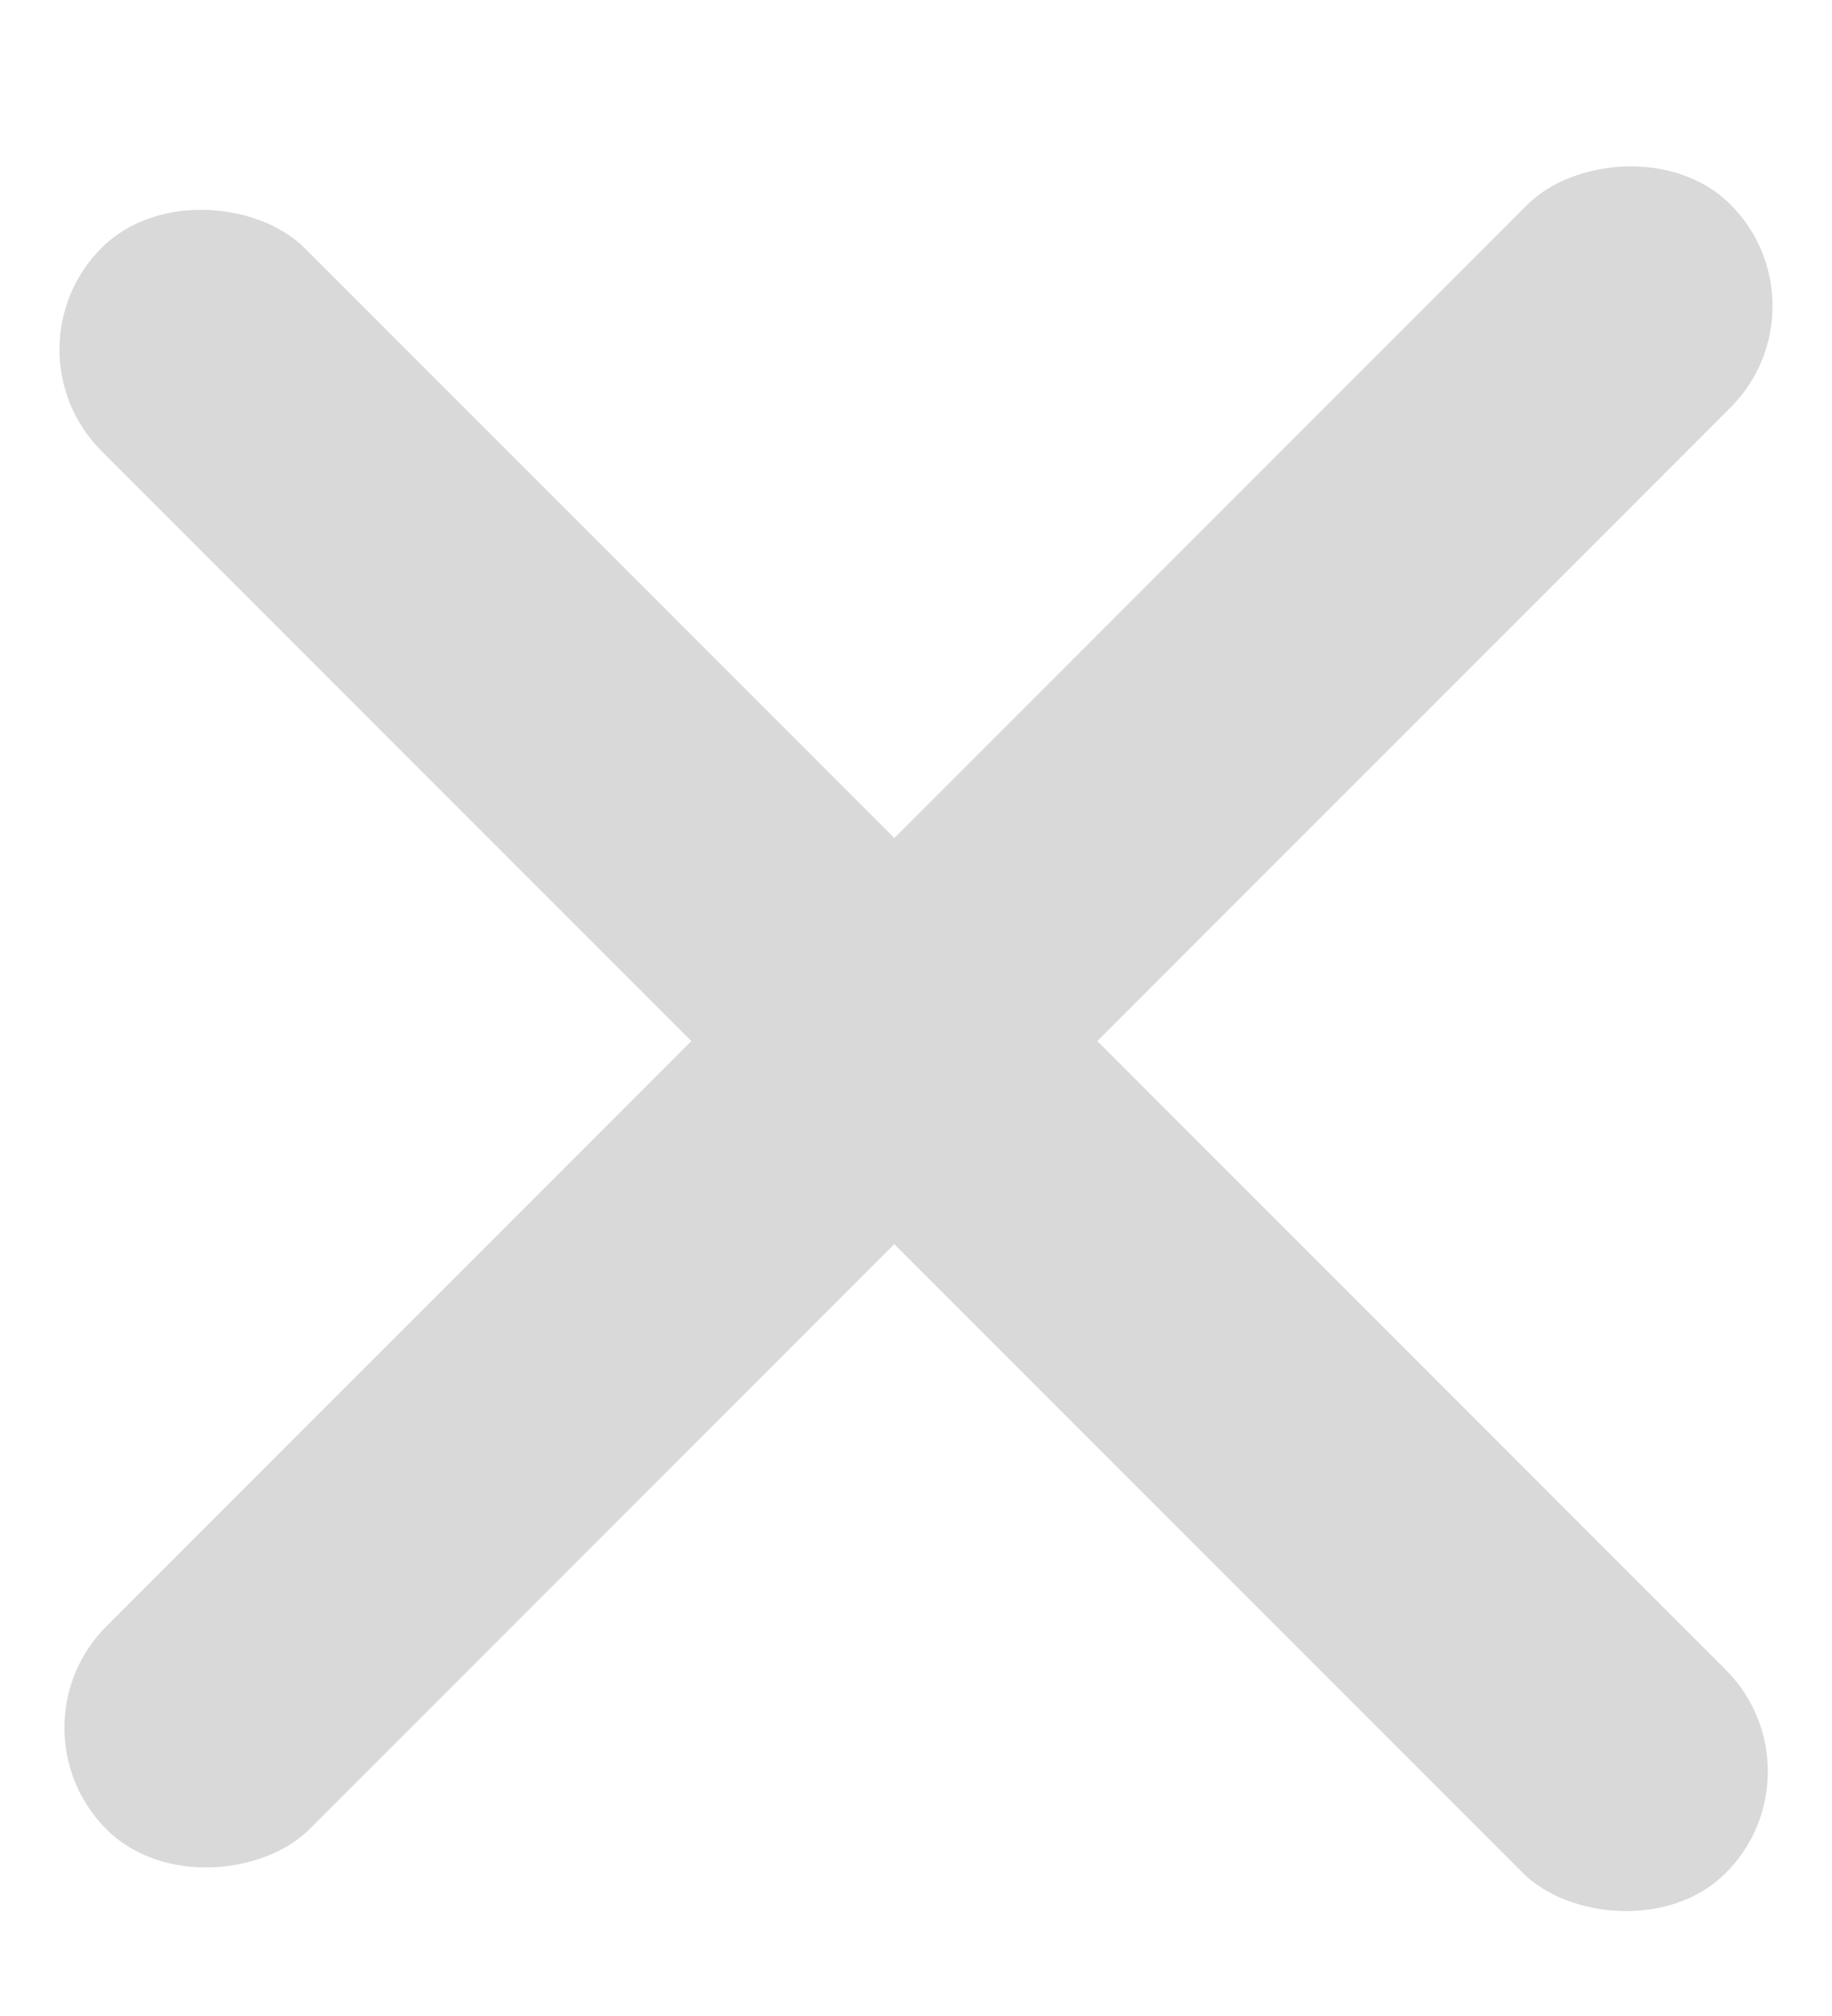 <svg width="10" height="11" viewBox="0 0 10 11" fill="none" xmlns="http://www.w3.org/2000/svg">
<rect y="1.907" width="1.567" height="12.539" rx="0.784" transform="rotate(-45 0 1.907)" fill="#D9D9D9"/>
<rect width="1.567" height="12.539" rx="0.784" transform="matrix(-0.707 -0.707 -0.707 0.707 10 1.67)" fill="#D9D9D9"/>
</svg>

